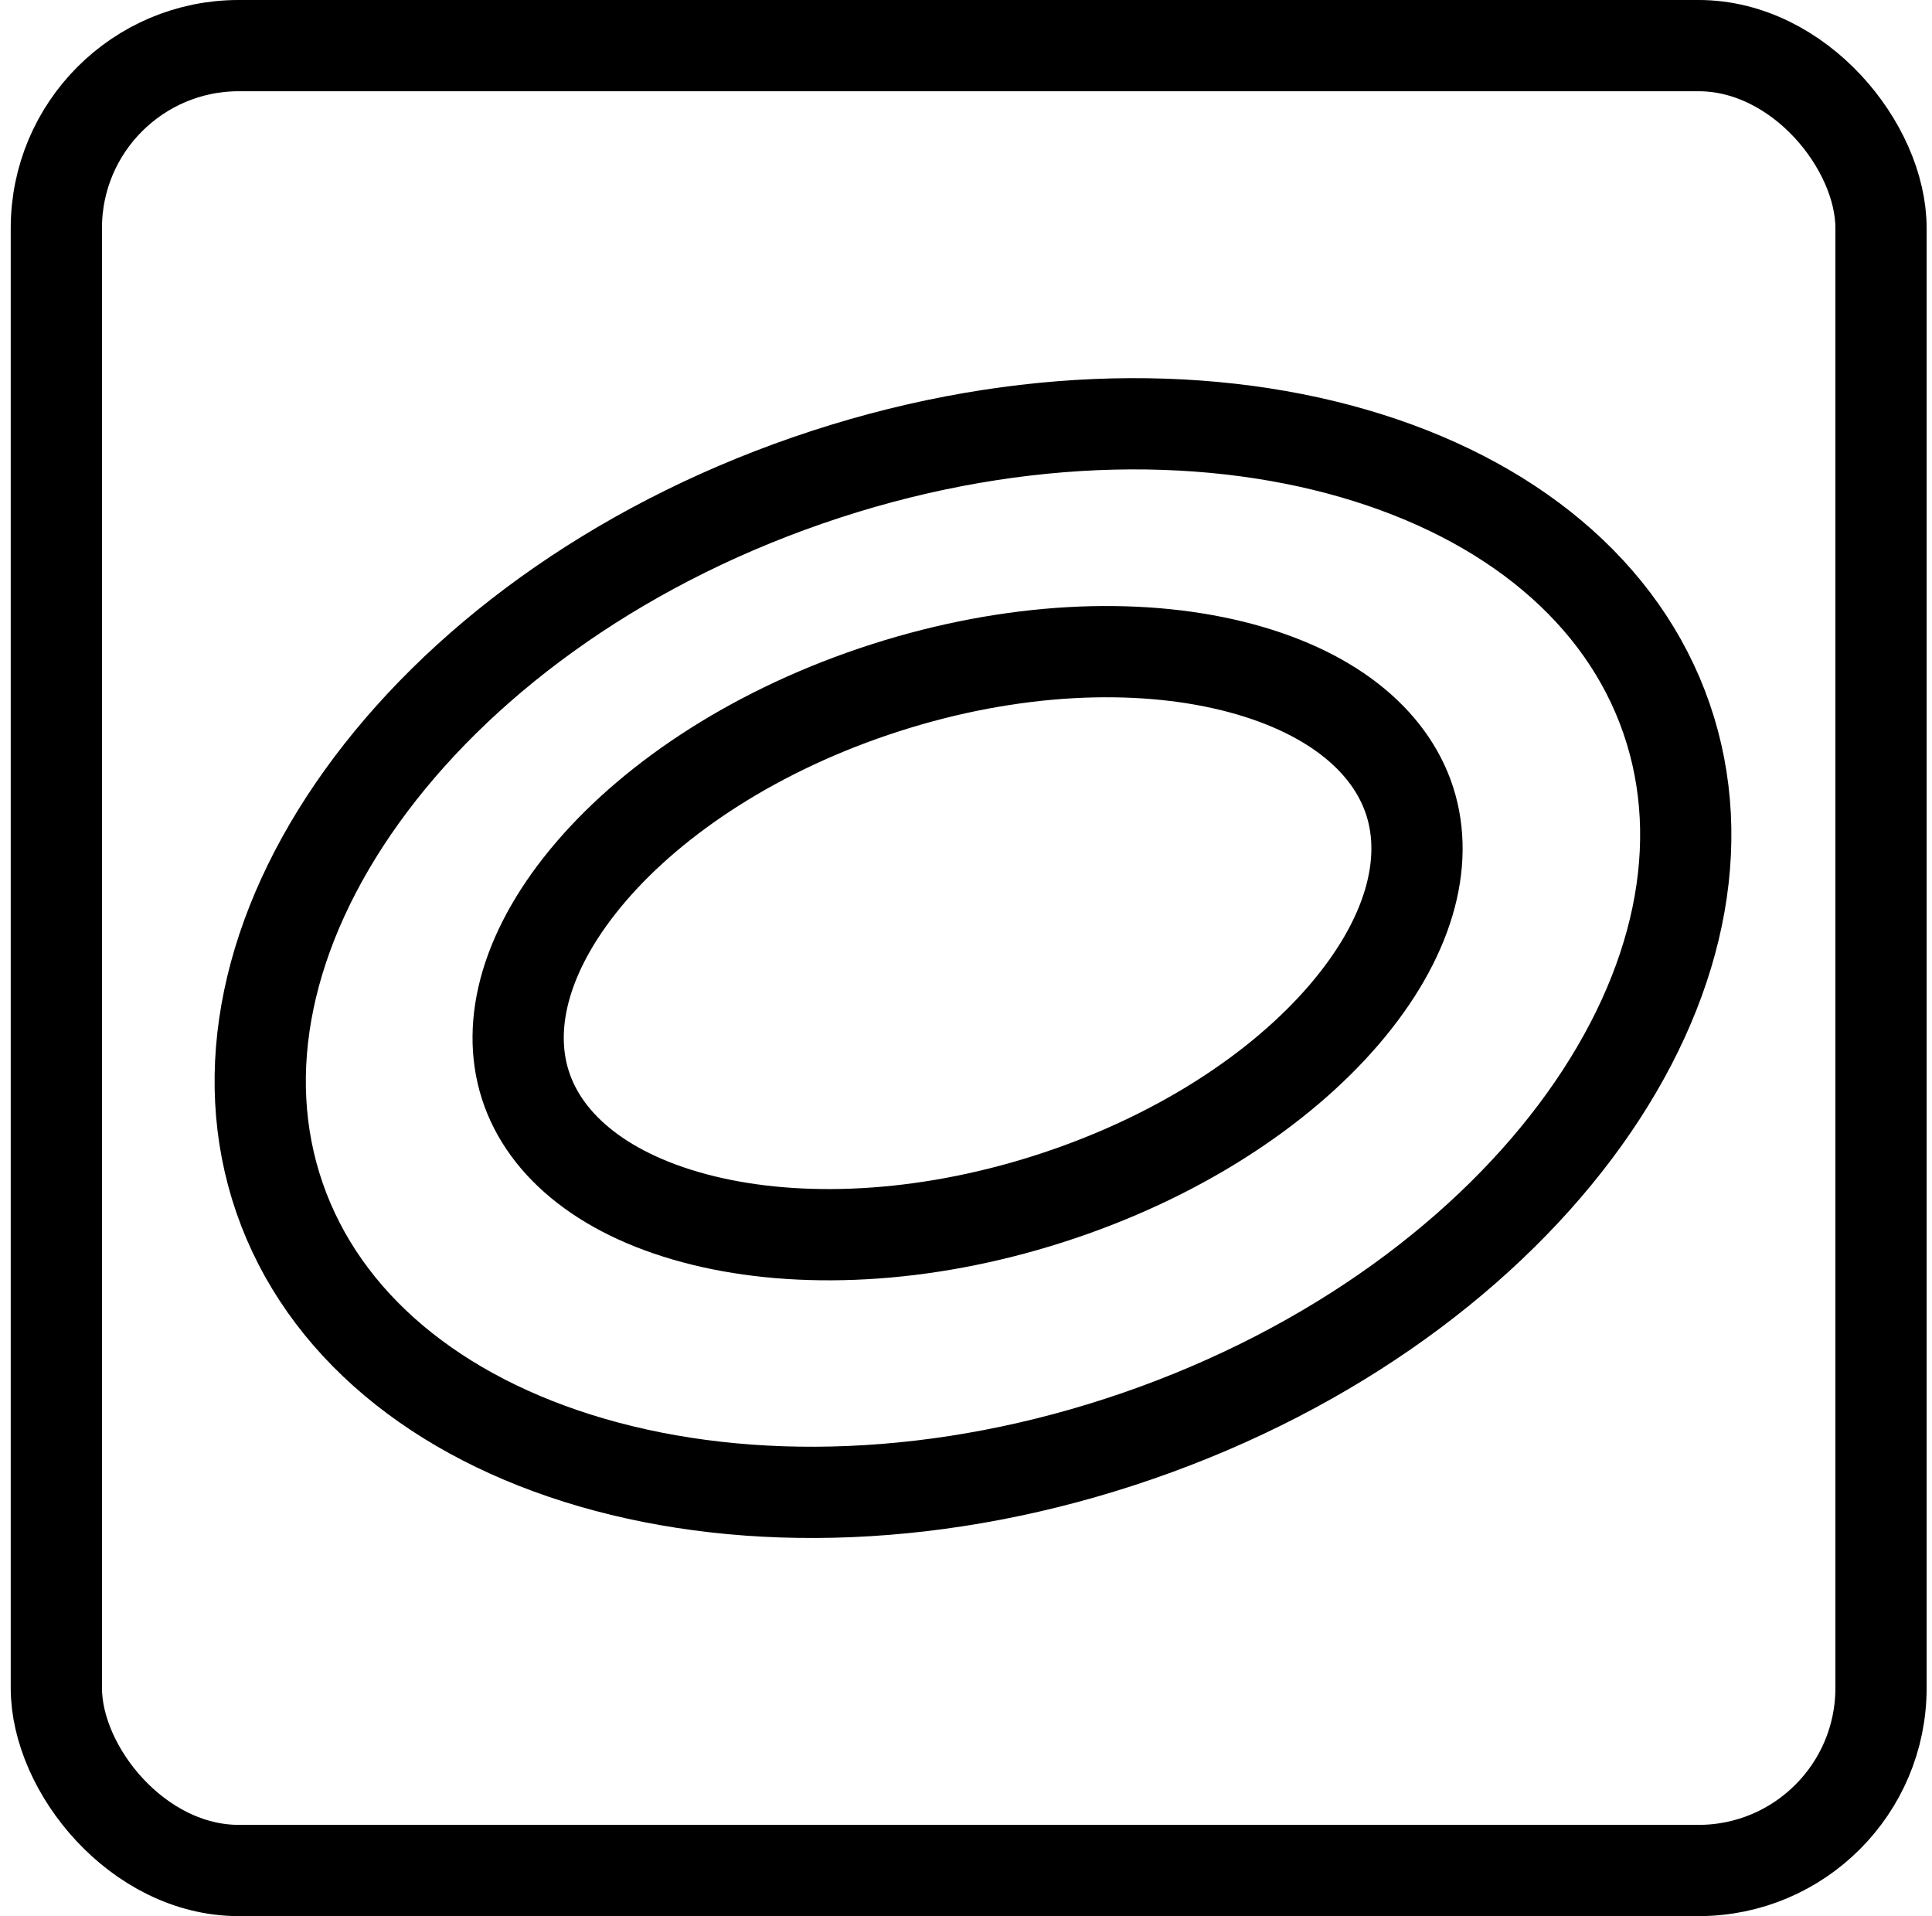 <?xml version="1.0" encoding="UTF-8"?> <svg xmlns="http://www.w3.org/2000/svg" width="120" height="119" viewBox="0 0 120 119" fill="none"> <rect x="3.5" y="2.833" width="113.333" height="113.333" rx="11.333" stroke="black" stroke-width="5.667"></rect> <path d="M103.506 44.607C106.213 52.437 104.271 61.341 98.391 69.535C92.516 77.721 82.839 84.969 70.694 89.169C58.548 93.369 46.461 93.647 36.784 90.838C27.098 88.027 20.071 82.225 17.363 74.394C14.655 66.563 16.598 57.66 22.478 49.466C28.352 41.279 38.03 34.032 50.175 29.832C62.321 25.632 74.408 25.354 84.085 28.163C93.77 30.974 100.798 36.776 103.506 44.607Z" stroke="black" stroke-width="5.667"></path> <path d="M87.564 49.766C88.796 53.606 87.509 58.325 83.486 63.017C79.499 67.668 73.099 71.904 65.187 74.442C57.274 76.98 49.605 77.256 43.656 75.792C37.655 74.315 33.863 71.225 32.632 67.385C31.4 63.544 32.687 58.826 36.709 54.133C40.697 49.482 47.096 45.247 55.009 42.709C62.921 40.171 70.591 39.894 76.54 41.358C82.541 42.836 86.332 45.926 87.564 49.766Z" stroke="black" stroke-width="5.667"></path> </svg> 